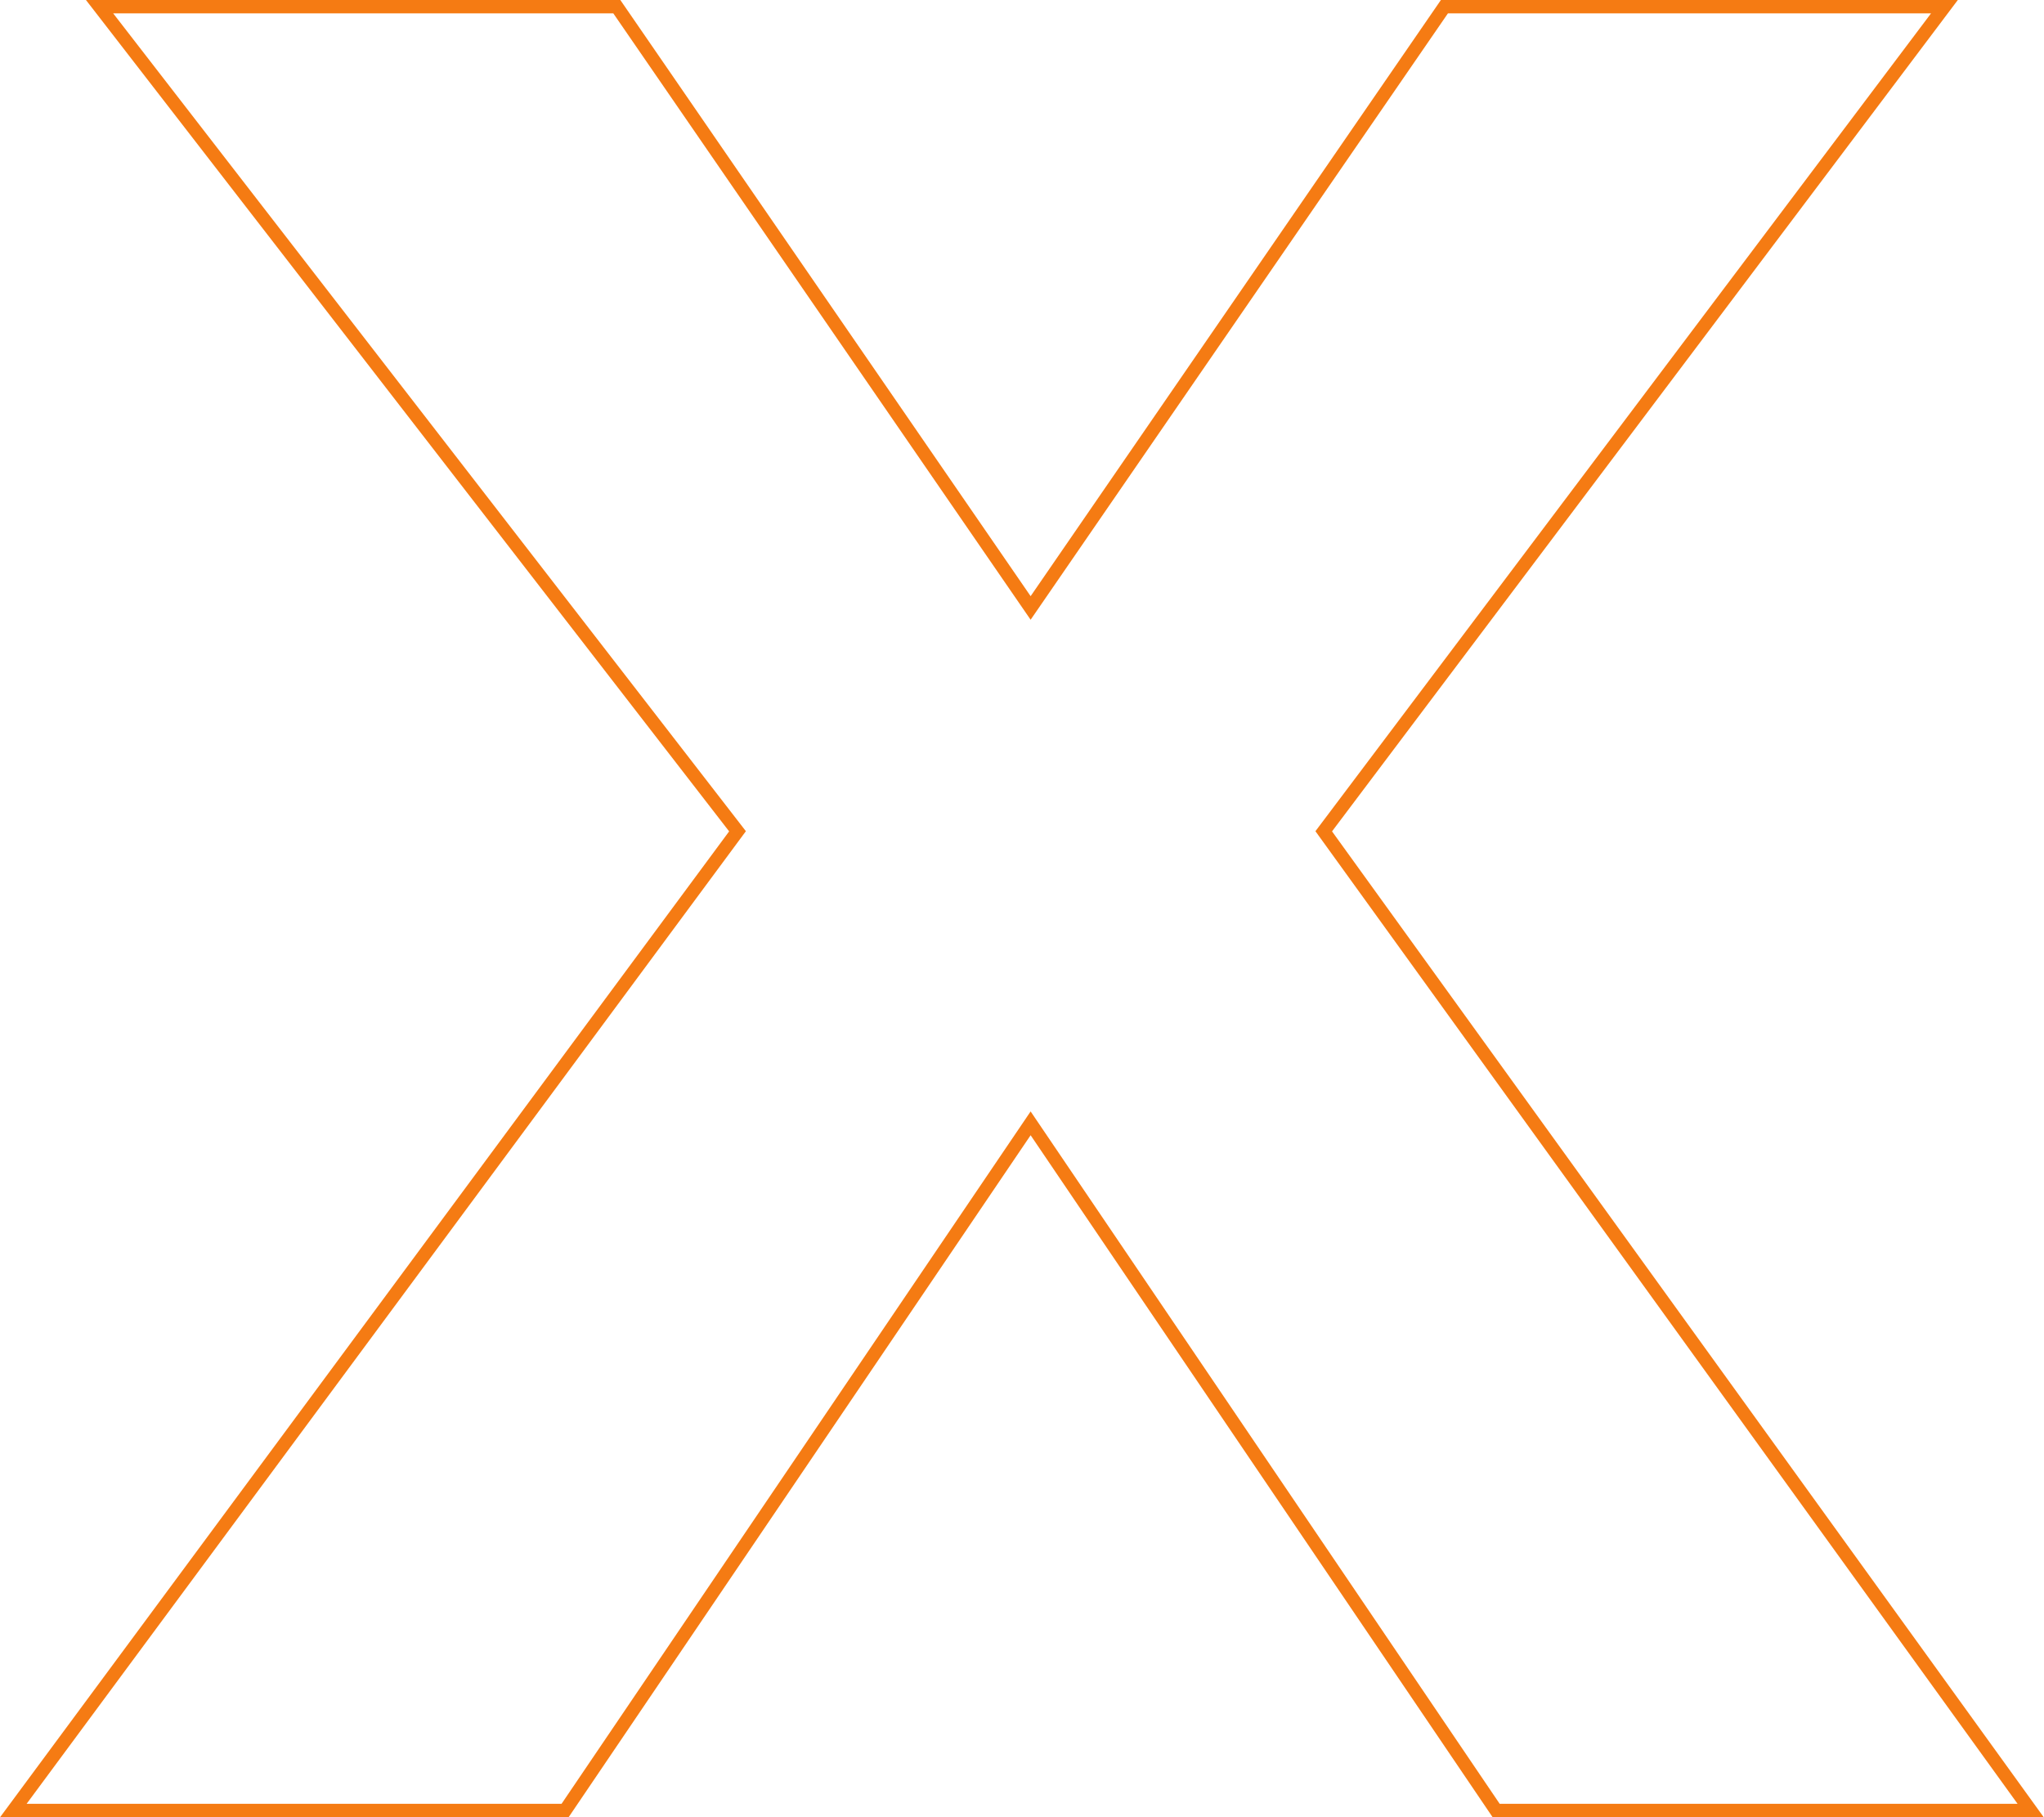 <svg xmlns="http://www.w3.org/2000/svg" width="306" height="272" viewBox="0 0 306 272" fill="none"><path d="M154.291 168.143L84.598 271H2L110.41 124.429L14.906 1H92.342L154.291 91L216.239 1H291.094L198.171 124.429L304 271H223.983L154.291 168.143Z" stroke="#F57B13" stroke-width="2"></path></svg>